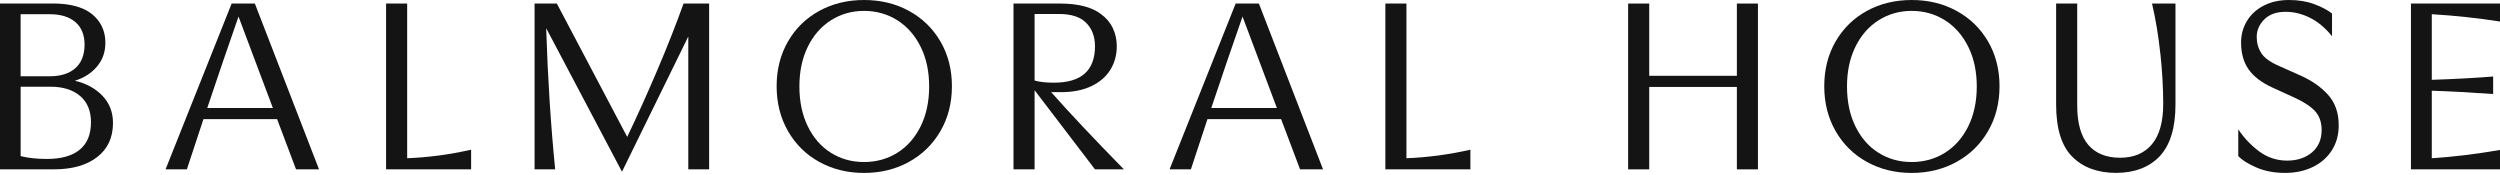 <svg width="257" height="18" viewBox="0 0 257 18" fill="none" xmlns="http://www.w3.org/2000/svg">
<path d="M23.813 0.365L17.019 17.41H19.21L20.914 12.247H28.486L30.434 17.41H32.796L26.199 0.365H23.813ZM21.306 11.102C22.41 7.806 23.48 4.673 24.52 1.704L28.051 11.102H21.306Z" fill="#141414"/>
<path d="M236.327 7.693L234.257 6.768C233.364 6.38 232.764 5.939 232.454 5.452C232.147 4.965 231.99 4.415 231.99 3.797C231.99 3.116 232.251 2.516 232.77 1.994C233.289 1.475 234.02 1.215 234.962 1.215C235.805 1.215 236.637 1.417 237.457 1.823C238.278 2.229 239.037 2.861 239.733 3.722V1.388C239.278 1.032 238.669 0.71 237.907 0.426C237.144 0.142 236.275 0 235.301 0C234.327 0 233.443 0.194 232.695 0.586C231.947 0.977 231.376 1.502 230.979 2.168C230.582 2.835 230.382 3.565 230.382 4.36C230.382 5.464 230.637 6.386 231.15 7.122C231.66 7.861 232.486 8.49 233.622 9.009L235.863 10.032C236.854 10.487 237.568 10.957 238.005 11.444C238.443 11.931 238.663 12.572 238.663 13.369C238.663 14.343 238.33 15.111 237.666 15.67C236.999 16.23 236.147 16.511 235.109 16.511C234.072 16.511 233.077 16.192 232.225 15.549C231.373 14.908 230.663 14.157 230.095 13.296V16.047C230.501 16.47 231.13 16.862 231.982 17.227C232.834 17.592 233.805 17.775 234.892 17.775C235.979 17.775 236.892 17.575 237.73 17.178C238.568 16.78 239.223 16.212 239.701 15.473C240.179 14.734 240.42 13.87 240.42 12.879C240.42 11.58 240.043 10.522 239.286 9.702C238.533 8.882 237.544 8.212 236.327 7.693Z" fill="#141414"/>
<path d="M41.857 0.365H39.689V17.41H48.431V15.389C46.208 15.893 44.017 16.183 41.857 16.265V0.365Z" fill="#141414"/>
<path d="M257 2.215V0.365H247.846V17.41H257V15.412C254.597 15.835 252.261 16.12 249.988 16.265V9.325C251.936 9.389 254.038 9.505 256.296 9.667V7.864C254.51 8.009 252.409 8.125 249.988 8.206V1.461C252.406 1.606 254.745 1.858 257 2.215Z" fill="#141414"/>
<path d="M7.693 8.302C8.635 8.009 9.395 7.522 9.969 6.841C10.545 6.16 10.832 5.348 10.832 4.406C10.832 3.658 10.659 2.997 10.308 2.42C9.957 1.844 9.467 1.386 8.835 1.044C7.96 0.588 6.838 0.362 5.476 0.362H0V17.407H5.551C7.418 17.407 8.896 16.989 9.983 16.151C11.07 15.317 11.615 14.143 11.615 12.633C11.615 11.528 11.253 10.601 10.531 9.844C9.809 9.09 8.864 8.574 7.693 8.299V8.302ZM2.119 1.461H5.113C6.232 1.461 7.11 1.728 7.742 2.264C8.374 2.8 8.693 3.58 8.693 4.6C8.693 5.621 8.377 6.458 7.742 7.012C7.11 7.563 6.241 7.841 5.136 7.841H2.119V1.461ZM8.195 15.389C7.424 16.021 6.299 16.34 4.823 16.34C3.786 16.34 2.884 16.241 2.122 16.047V8.913H5.165C6.464 8.913 7.487 9.229 8.232 9.864C8.98 10.496 9.351 11.398 9.351 12.566C9.351 13.815 8.966 14.757 8.195 15.389Z" fill="#141414"/>
<path d="M178.55 7.792H169.541V0.365H167.373V17.41H169.541V8.937H178.55V17.41H180.716V0.365H178.55V7.792Z" fill="#141414"/>
<path d="M67.531 7.305C66.499 9.722 65.482 11.98 64.476 14.073L57.244 0.365H54.954V17.41H57.072C56.617 12.847 56.31 8.012 56.148 2.899L63.94 17.653L70.757 3.751V17.41H72.899V0.365H70.27C69.476 2.574 68.563 4.887 67.531 7.305Z" fill="#141414"/>
<path d="M127.026 0.365L120.231 17.41H122.423L124.127 12.247H131.699L133.647 17.41H136.009L129.414 0.365H127.029H127.026ZM124.519 11.102C125.623 7.806 126.693 4.673 127.733 1.704L131.264 11.102H124.519Z" fill="#141414"/>
<path d="M144.583 0.365H142.415V17.41H151.157V15.389C148.934 15.893 146.743 16.183 144.583 16.265V0.365Z" fill="#141414"/>
<path d="M109.083 9.473C110.283 9.473 111.315 9.27 112.176 8.864C113.037 8.458 113.689 7.899 114.136 7.183C114.582 6.47 114.805 5.658 114.805 4.748C114.805 4.081 114.672 3.467 114.402 2.899C114.136 2.331 113.733 1.852 113.197 1.461C112.255 0.73 110.843 0.365 108.959 0.365H104.188V17.41H106.356V9.276L112.565 17.41H115.536C112.42 14.227 109.927 11.583 108.06 9.473H109.083ZM106.356 1.438H108.863C110.13 1.438 111.063 1.742 111.663 2.351C112.263 2.96 112.565 3.76 112.565 4.748C112.565 7.247 111.162 8.499 108.353 8.499C107.524 8.499 106.86 8.426 106.356 8.279V1.438Z" fill="#141414"/>
<path d="M93.439 1.119C92.068 0.371 90.529 0 88.824 0C87.12 0 85.587 0.374 84.221 1.119C82.859 1.867 81.786 2.913 81.007 4.261C80.227 5.609 79.838 7.142 79.838 8.864C79.838 10.586 80.227 12.122 81.007 13.479C81.786 14.835 82.856 15.891 84.221 16.644C85.584 17.398 87.12 17.778 88.824 17.778C90.529 17.778 92.068 17.401 93.439 16.644C94.81 15.888 95.891 14.835 96.677 13.479C97.465 12.125 97.857 10.586 97.857 8.864C97.857 7.142 97.462 5.609 96.677 4.261C95.888 2.913 94.81 1.867 93.439 1.119ZM94.642 12.989C94.056 14.166 93.259 15.07 92.245 15.705C91.23 16.337 90.091 16.656 88.824 16.656C87.558 16.656 86.421 16.34 85.415 15.705C84.41 15.073 83.618 14.169 83.041 12.989C82.465 11.812 82.178 10.444 82.178 8.887C82.178 7.331 82.465 5.986 83.041 4.809C83.618 3.632 84.412 2.722 85.427 2.081C86.442 1.441 87.575 1.119 88.824 1.119C90.074 1.119 91.23 1.441 92.245 2.081C93.259 2.722 94.059 3.632 94.642 4.809C95.228 5.986 95.517 7.345 95.517 8.887C95.517 10.43 95.225 11.812 94.642 12.989Z" fill="#141414"/>
<path d="M222.086 5.502C222.28 7.337 222.378 9.064 222.378 10.687C222.378 12.522 221.993 13.902 221.222 14.827C220.451 15.751 219.358 16.215 217.946 16.215C216.535 16.215 215.427 15.775 214.671 14.888C213.917 14.004 213.537 12.653 213.537 10.832V0.365H211.369V10.737C211.369 13.221 211.926 15.015 213.036 16.117C214.146 17.221 215.645 17.772 217.529 17.772C219.413 17.772 220.961 17.195 222.033 16.044C223.106 14.89 223.639 13.122 223.639 10.737V0.365H221.228C221.601 1.957 221.886 3.67 222.08 5.502H222.086Z" fill="#141414"/>
<path d="M201.134 1.119C199.763 0.371 198.224 0 196.519 0C194.815 0 193.281 0.374 191.916 1.119C190.554 1.867 189.481 2.913 188.701 4.261C187.922 5.609 187.533 7.142 187.533 8.864C187.533 10.586 187.922 12.122 188.701 13.479C189.481 14.835 190.551 15.891 191.916 16.644C193.281 17.398 194.815 17.778 196.519 17.778C198.224 17.778 199.763 17.401 201.134 16.644C202.505 15.891 203.586 14.835 204.372 13.479C205.16 12.125 205.551 10.586 205.551 8.864C205.551 7.142 205.157 5.609 204.372 4.261C203.583 2.913 202.505 1.867 201.134 1.119ZM202.337 12.989C201.751 14.166 200.951 15.07 199.94 15.705C198.925 16.337 197.786 16.656 196.519 16.656C195.252 16.656 194.116 16.34 193.11 15.705C192.104 15.073 191.313 14.169 190.736 12.989C190.159 11.812 189.872 10.444 189.872 8.887C189.872 7.331 190.159 5.986 190.736 4.809C191.313 3.632 192.107 2.722 193.122 2.081C194.136 1.441 195.267 1.119 196.519 1.119C197.771 1.119 198.925 1.441 199.94 2.081C200.954 2.722 201.754 3.632 202.337 4.809C202.922 5.986 203.212 7.345 203.212 8.887C203.212 10.43 202.919 11.812 202.337 12.989Z" fill="#141414"/>
</svg>
